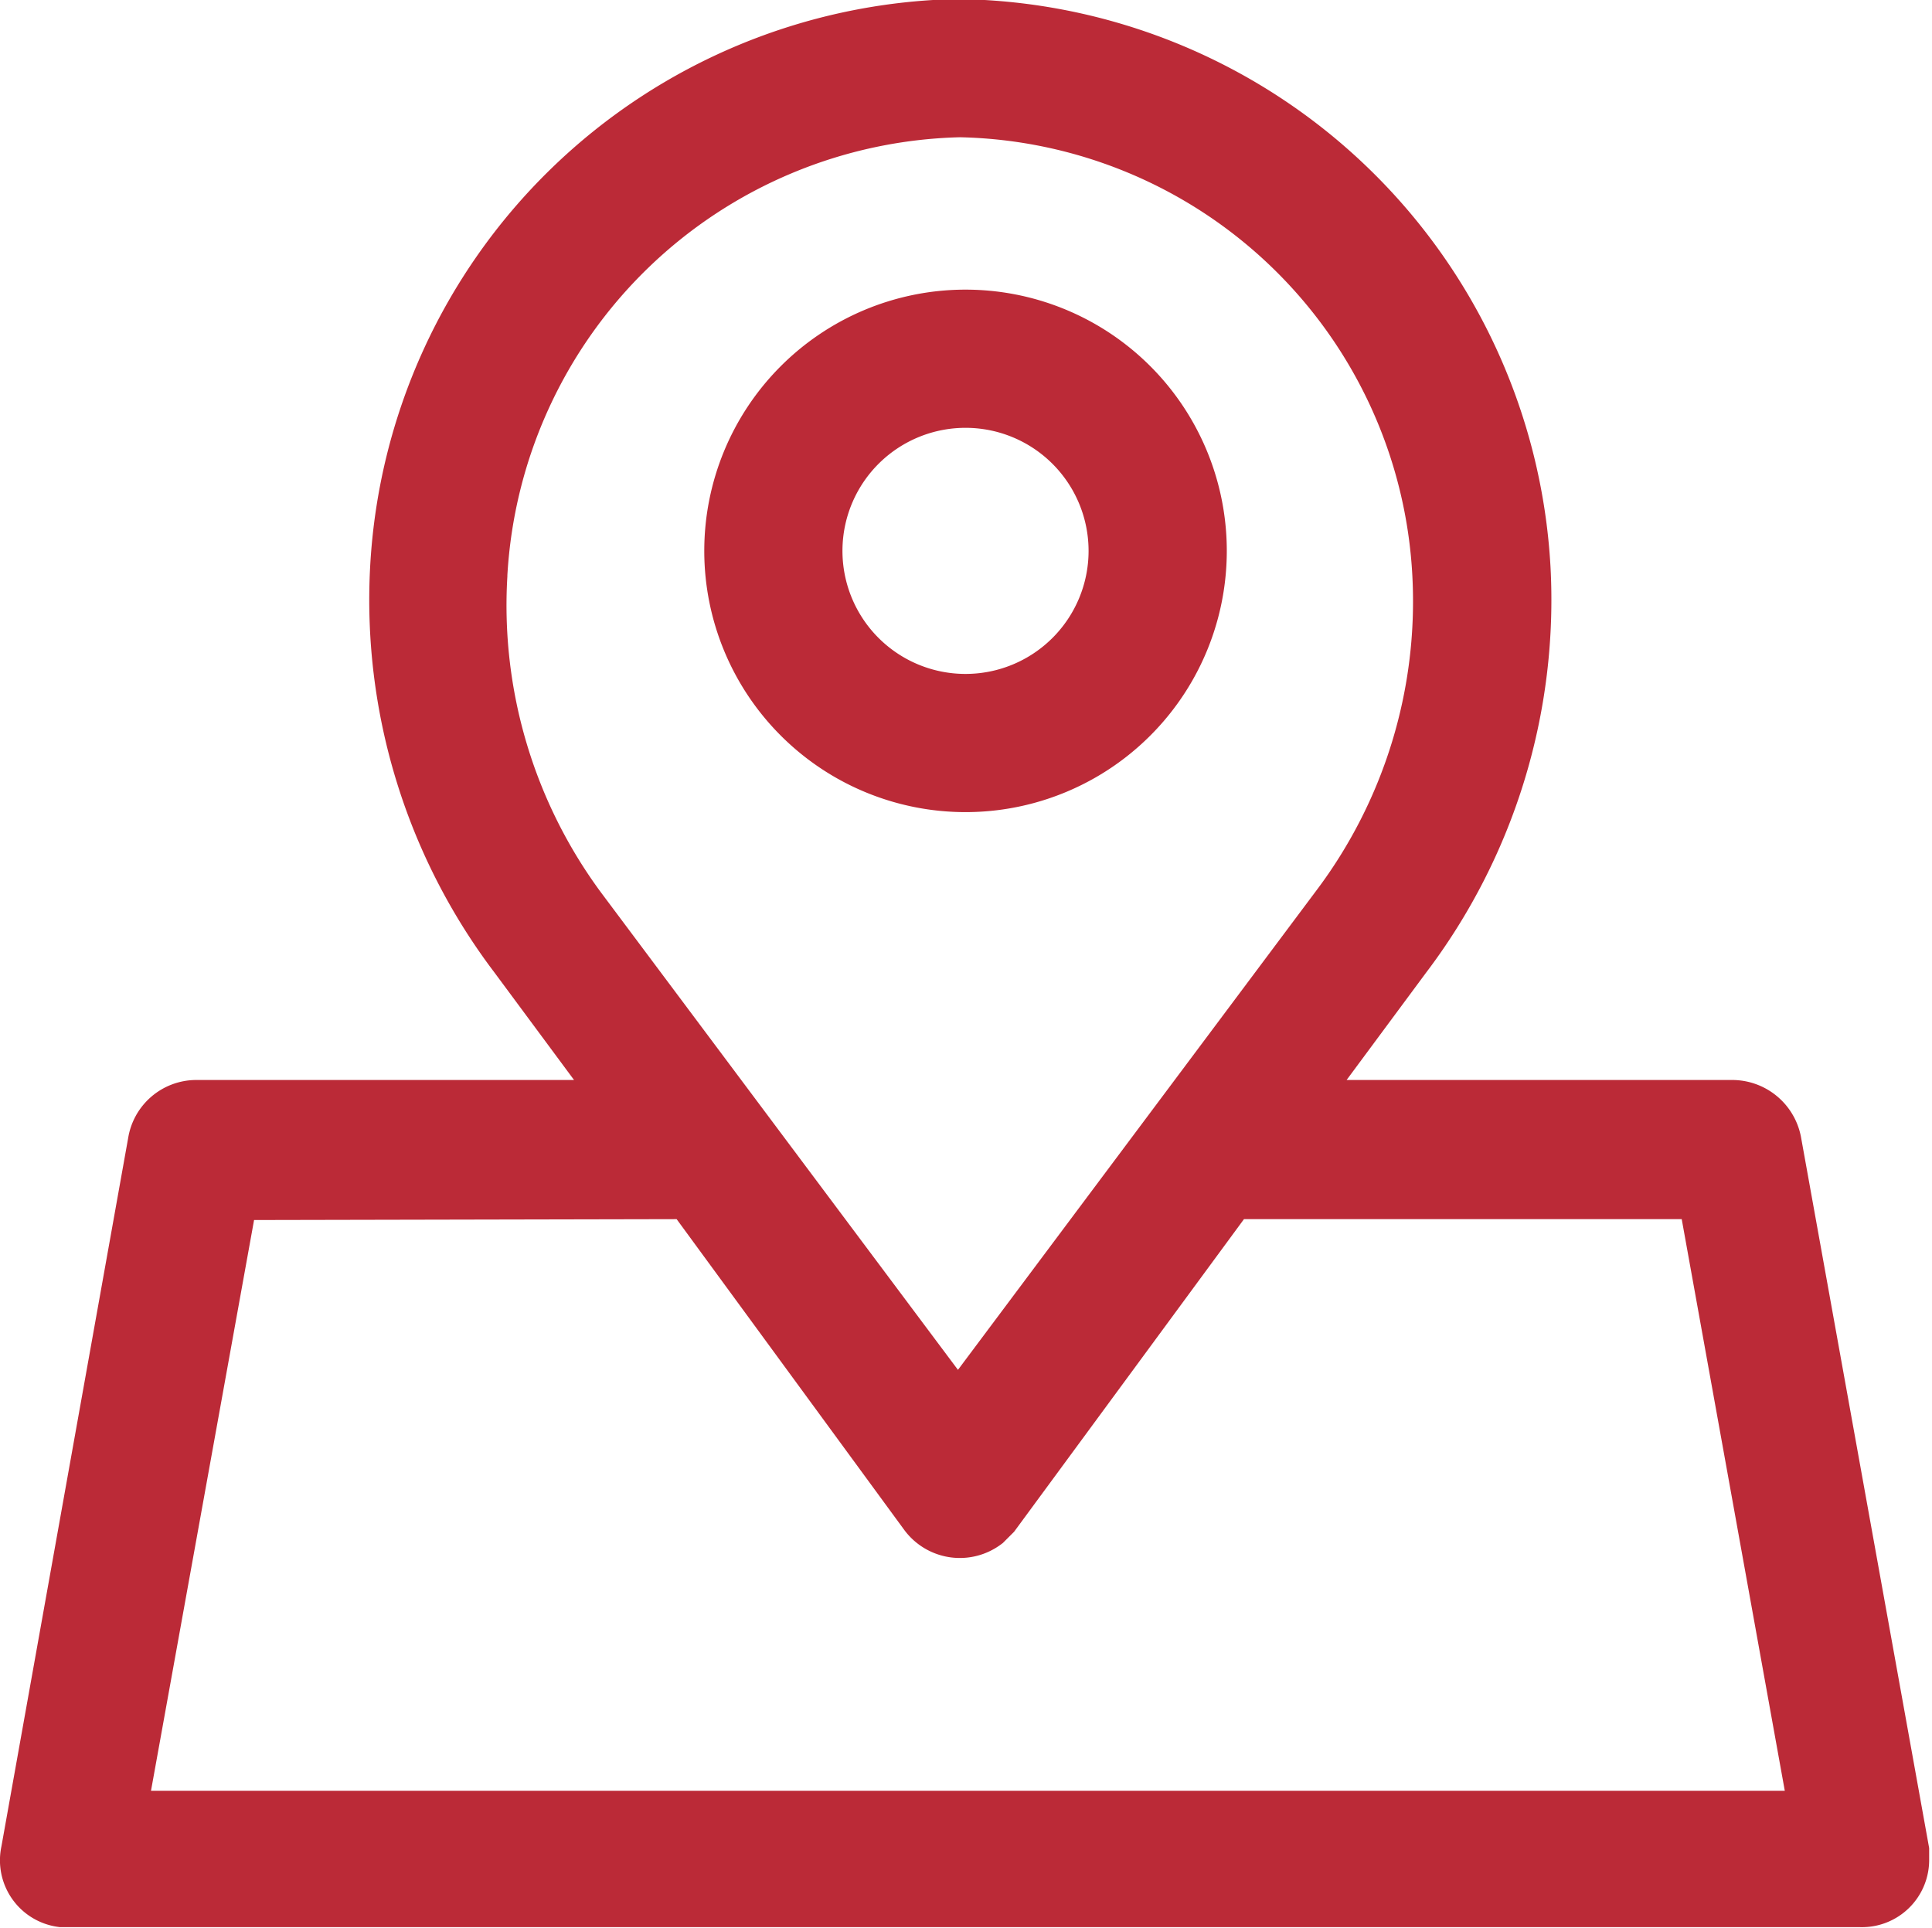 <svg xmlns="http://www.w3.org/2000/svg" viewBox="0 0 20.41 20.37"><defs><style>.cls-1{fill:#bb2a37;stroke:#bb2a37;stroke-miterlimit:10;stroke-width:0.56px;}</style></defs><title>address</title><g id="Layer_2" data-name="Layer 2"><g id="Layer_1-2" data-name="Layer 1"><path class="cls-1" d="M12.68,5.8A2.48,2.48,0,1,0,10.2,8.3,2.48,2.48,0,0,0,12.68,5.8Zm-4.06,0A1.58,1.58,0,1,1,10.2,7.4,1.58,1.58,0,0,1,8.62,5.8Z"/><path class="cls-1" d="M1.63,12.07.29,19.56a.43.43,0,0,0,.36.52h19a.43.43,0,0,0,.45-.44v-.09l-1.35-7.49a.46.46,0,0,0-.45-.37H13.67l1.17-1.58A6.24,6.24,0,0,0,16.1,6a6.07,6.07,0,0,0-6-5.73A6.06,6.06,0,0,0,4.19,6a6.24,6.24,0,0,0,1.26,4.11l1.17,1.58H2.07A.45.45,0,0,0,1.63,12.07Zm3.45-6a5.19,5.19,0,0,1,5.06-4.9A5.17,5.17,0,0,1,15.2,6.07a5.36,5.36,0,0,1-1.08,3.52l-4,5.35-4-5.35A5.39,5.39,0,0,1,5.08,6.08Zm2.21,6.53L9.78,16a.45.45,0,0,0,.63.09L10.5,16,13,12.6H18l1.19,6.6H1.26l1.19-6.59Z"/></g></g></svg>